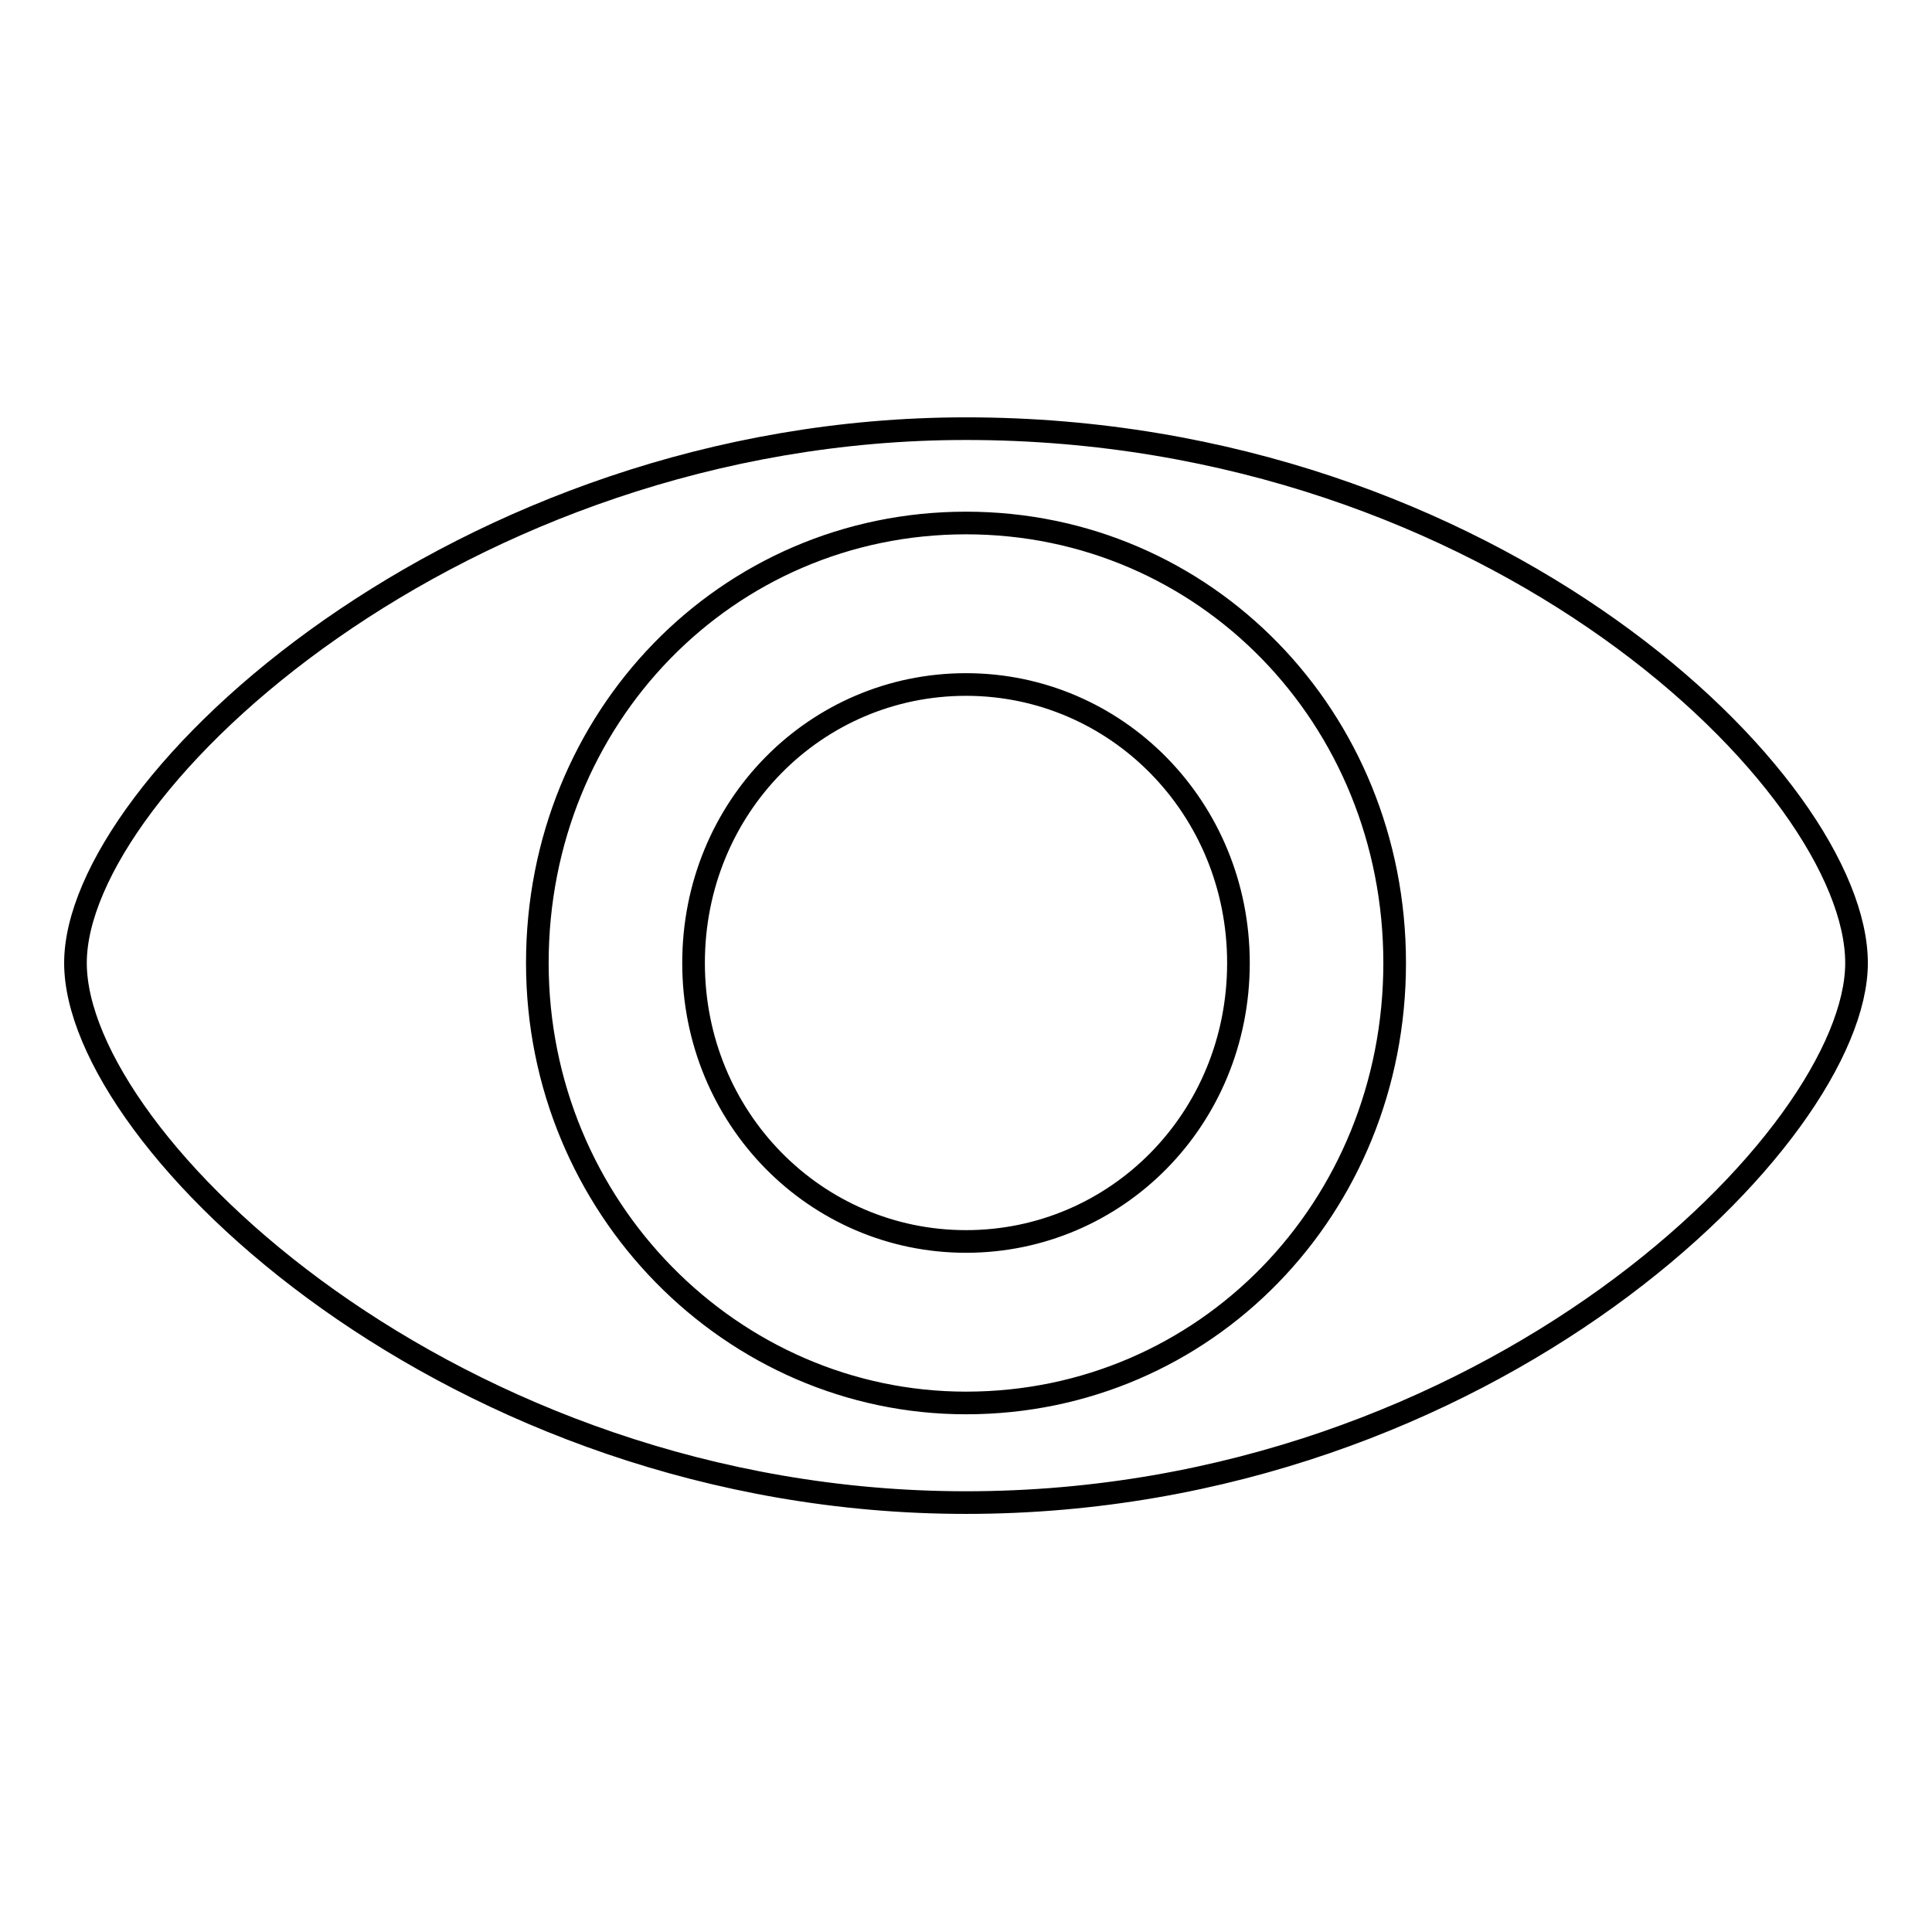 <?xml version="1.0" encoding="utf-8"?>
<!-- Svg Vector Icons : http://www.onlinewebfonts.com/icon -->
<!DOCTYPE svg PUBLIC "-//W3C//DTD SVG 1.1//EN" "http://www.w3.org/Graphics/SVG/1.1/DTD/svg11.dtd">
<svg version="1.1" xmlns="http://www.w3.org/2000/svg" xmlns:xlink="http://www.w3.org/1999/xlink" x="0px" y="0px" viewBox="0 0 256 256" enable-background="new 0 0 256 256" xml:space="preserve">
<g><g><path stroke-width="3" fill-opacity="0" stroke="#000000"  d="M246,127.6c0,22.9-48.7,71.5-118,71.5c-67.9,0-118-47.9-118-71.5s50.9-70.8,118-70.8C198.1,56.8,246,104,246,127.6L246,127.6z M128,69.3c-31.7,0-56.8,25.8-56.8,58.3c0,32.4,25.8,58.3,56.8,58.3c31.7,0,56.8-25.8,56.8-58.3S159.7,69.3,128,69.3L128,69.3z M128,90.7c-19.9,0-36.1,16.2-36.1,36.9c0,20.6,16.2,36.9,36.1,36.9c19.9,0,36.1-16.2,36.1-36.9C164.1,107,147.9,90.7,128,90.7L128,90.7z"/></g></g>
</svg>